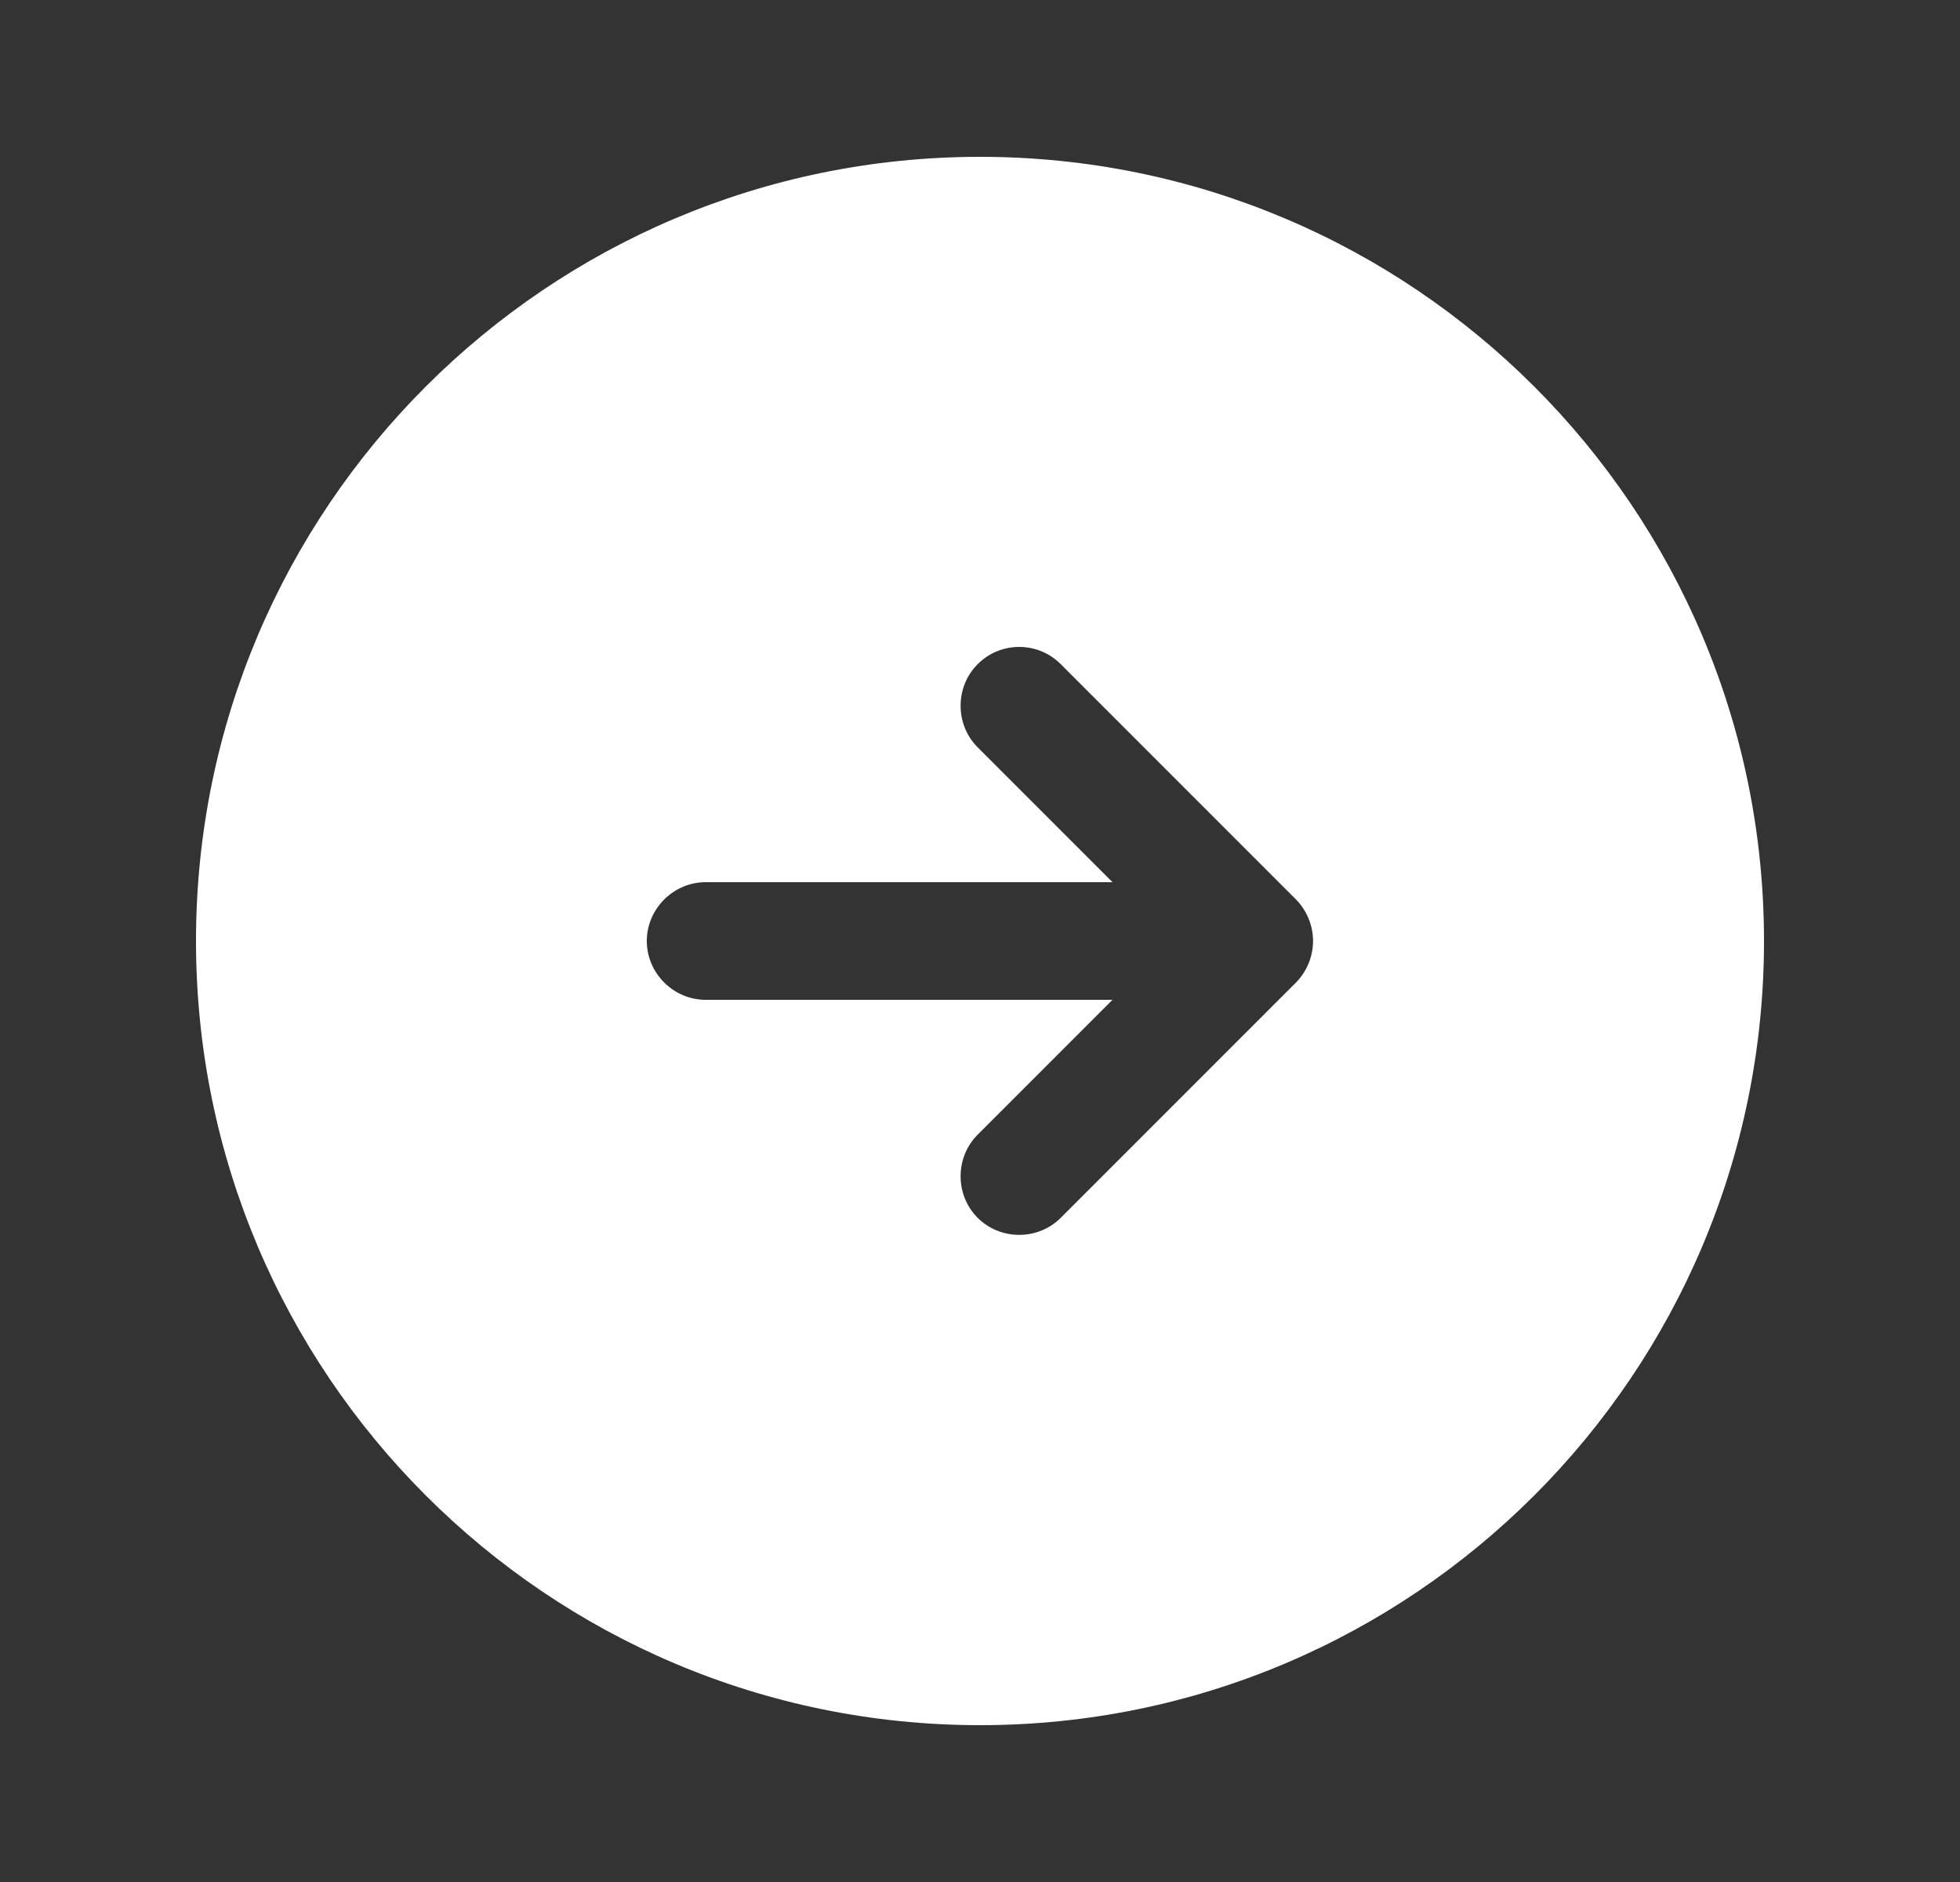 <svg width="25" height="24" viewBox="0 0 25 24" fill="none" xmlns="http://www.w3.org/2000/svg">
<rect x="0" y="0" width="25" height="24" fill="#333333" stroke="none"/>
<g clip-path="url(#clip0_1738_10569)">
<path d="M12.5 22C18.02 22 22.5 17.52 22.5 12C22.5 6.48 18.02 2 12.5 2C6.98 2 2.5 6.48 2.5 12C2.5 17.52 6.98 22 12.5 22ZM9 11.25H14.19L12.47 9.53C12.18 9.24 12.18 8.76 12.47 8.47C12.62 8.32 12.81 8.25 13 8.25C13.19 8.25 13.38 8.32 13.53 8.47L16.53 11.47C16.669 11.611 16.748 11.802 16.748 12C16.748 12.198 16.669 12.389 16.53 12.53L13.53 15.53C13.24 15.82 12.76 15.82 12.47 15.53C12.18 15.24 12.18 14.76 12.47 14.47L14.19 12.75H9C8.59 12.75 8.25 12.41 8.25 12C8.25 11.59 8.59 11.25 9 11.25Z" fill="white"/>
</g>
<defs>
<clipPath id="clip0_1738_10569">
<rect width="24" height="24" fill="white" transform="matrix(-1 0 0 -1 24.5 24)"/>
</clipPath>
</defs>
</svg>
